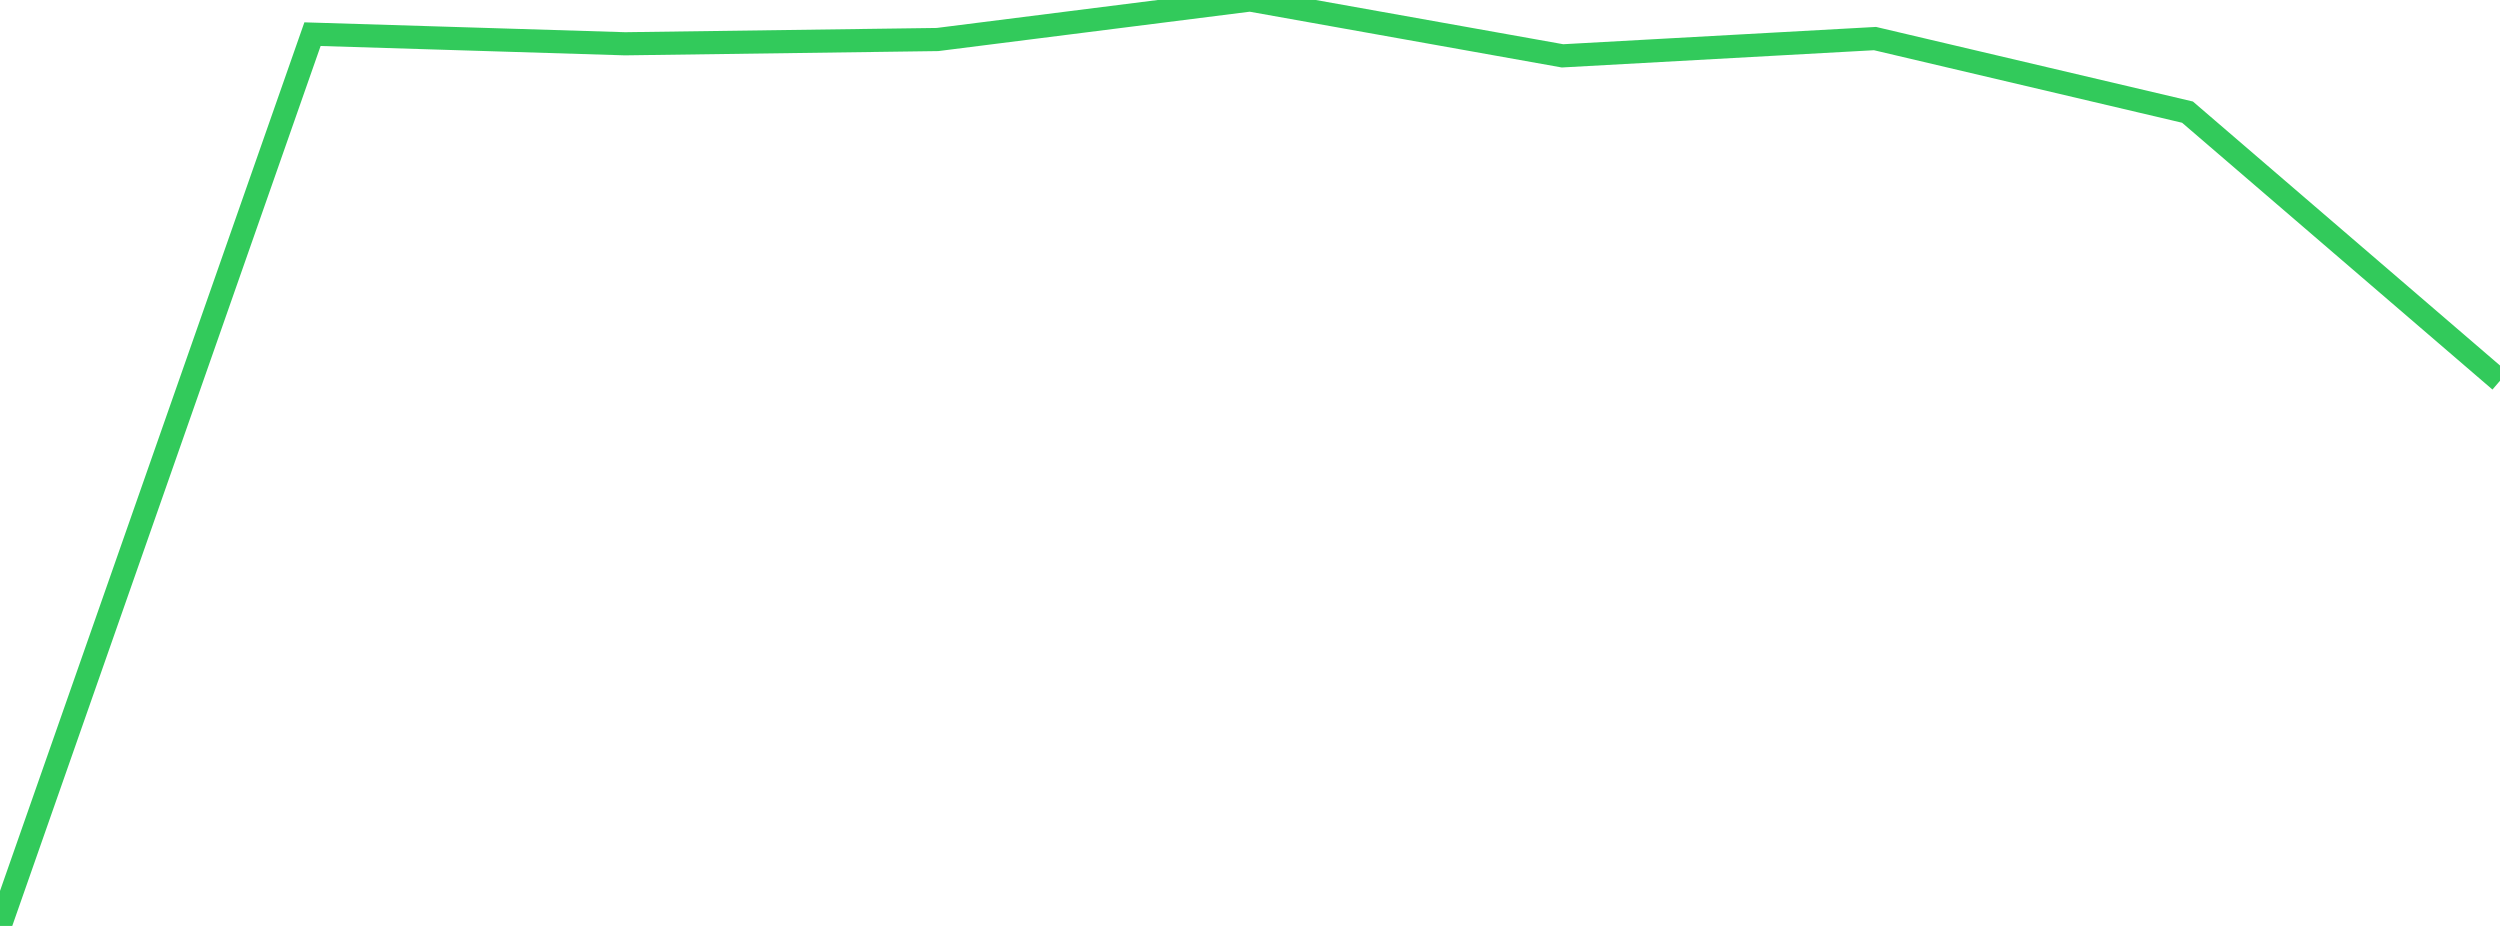 <?xml version="1.0" standalone="no"?>
<!DOCTYPE svg PUBLIC "-//W3C//DTD SVG 1.1//EN" "http://www.w3.org/Graphics/SVG/1.1/DTD/svg11.dtd">

<svg width="135" height="50" viewBox="0 0 135 50" preserveAspectRatio="none" 
  xmlns="http://www.w3.org/2000/svg"
  xmlns:xlink="http://www.w3.org/1999/xlink">


<polyline points="0.0, 50.0 16.875, 1.845 33.75, 2.364 50.625, 2.134 67.5, 0.0 84.375, 3.016 101.25, 2.083 118.125, 6.055 135.0, 20.562" fill="none" stroke="#32ca5b" stroke-width="1.25"/>

</svg>